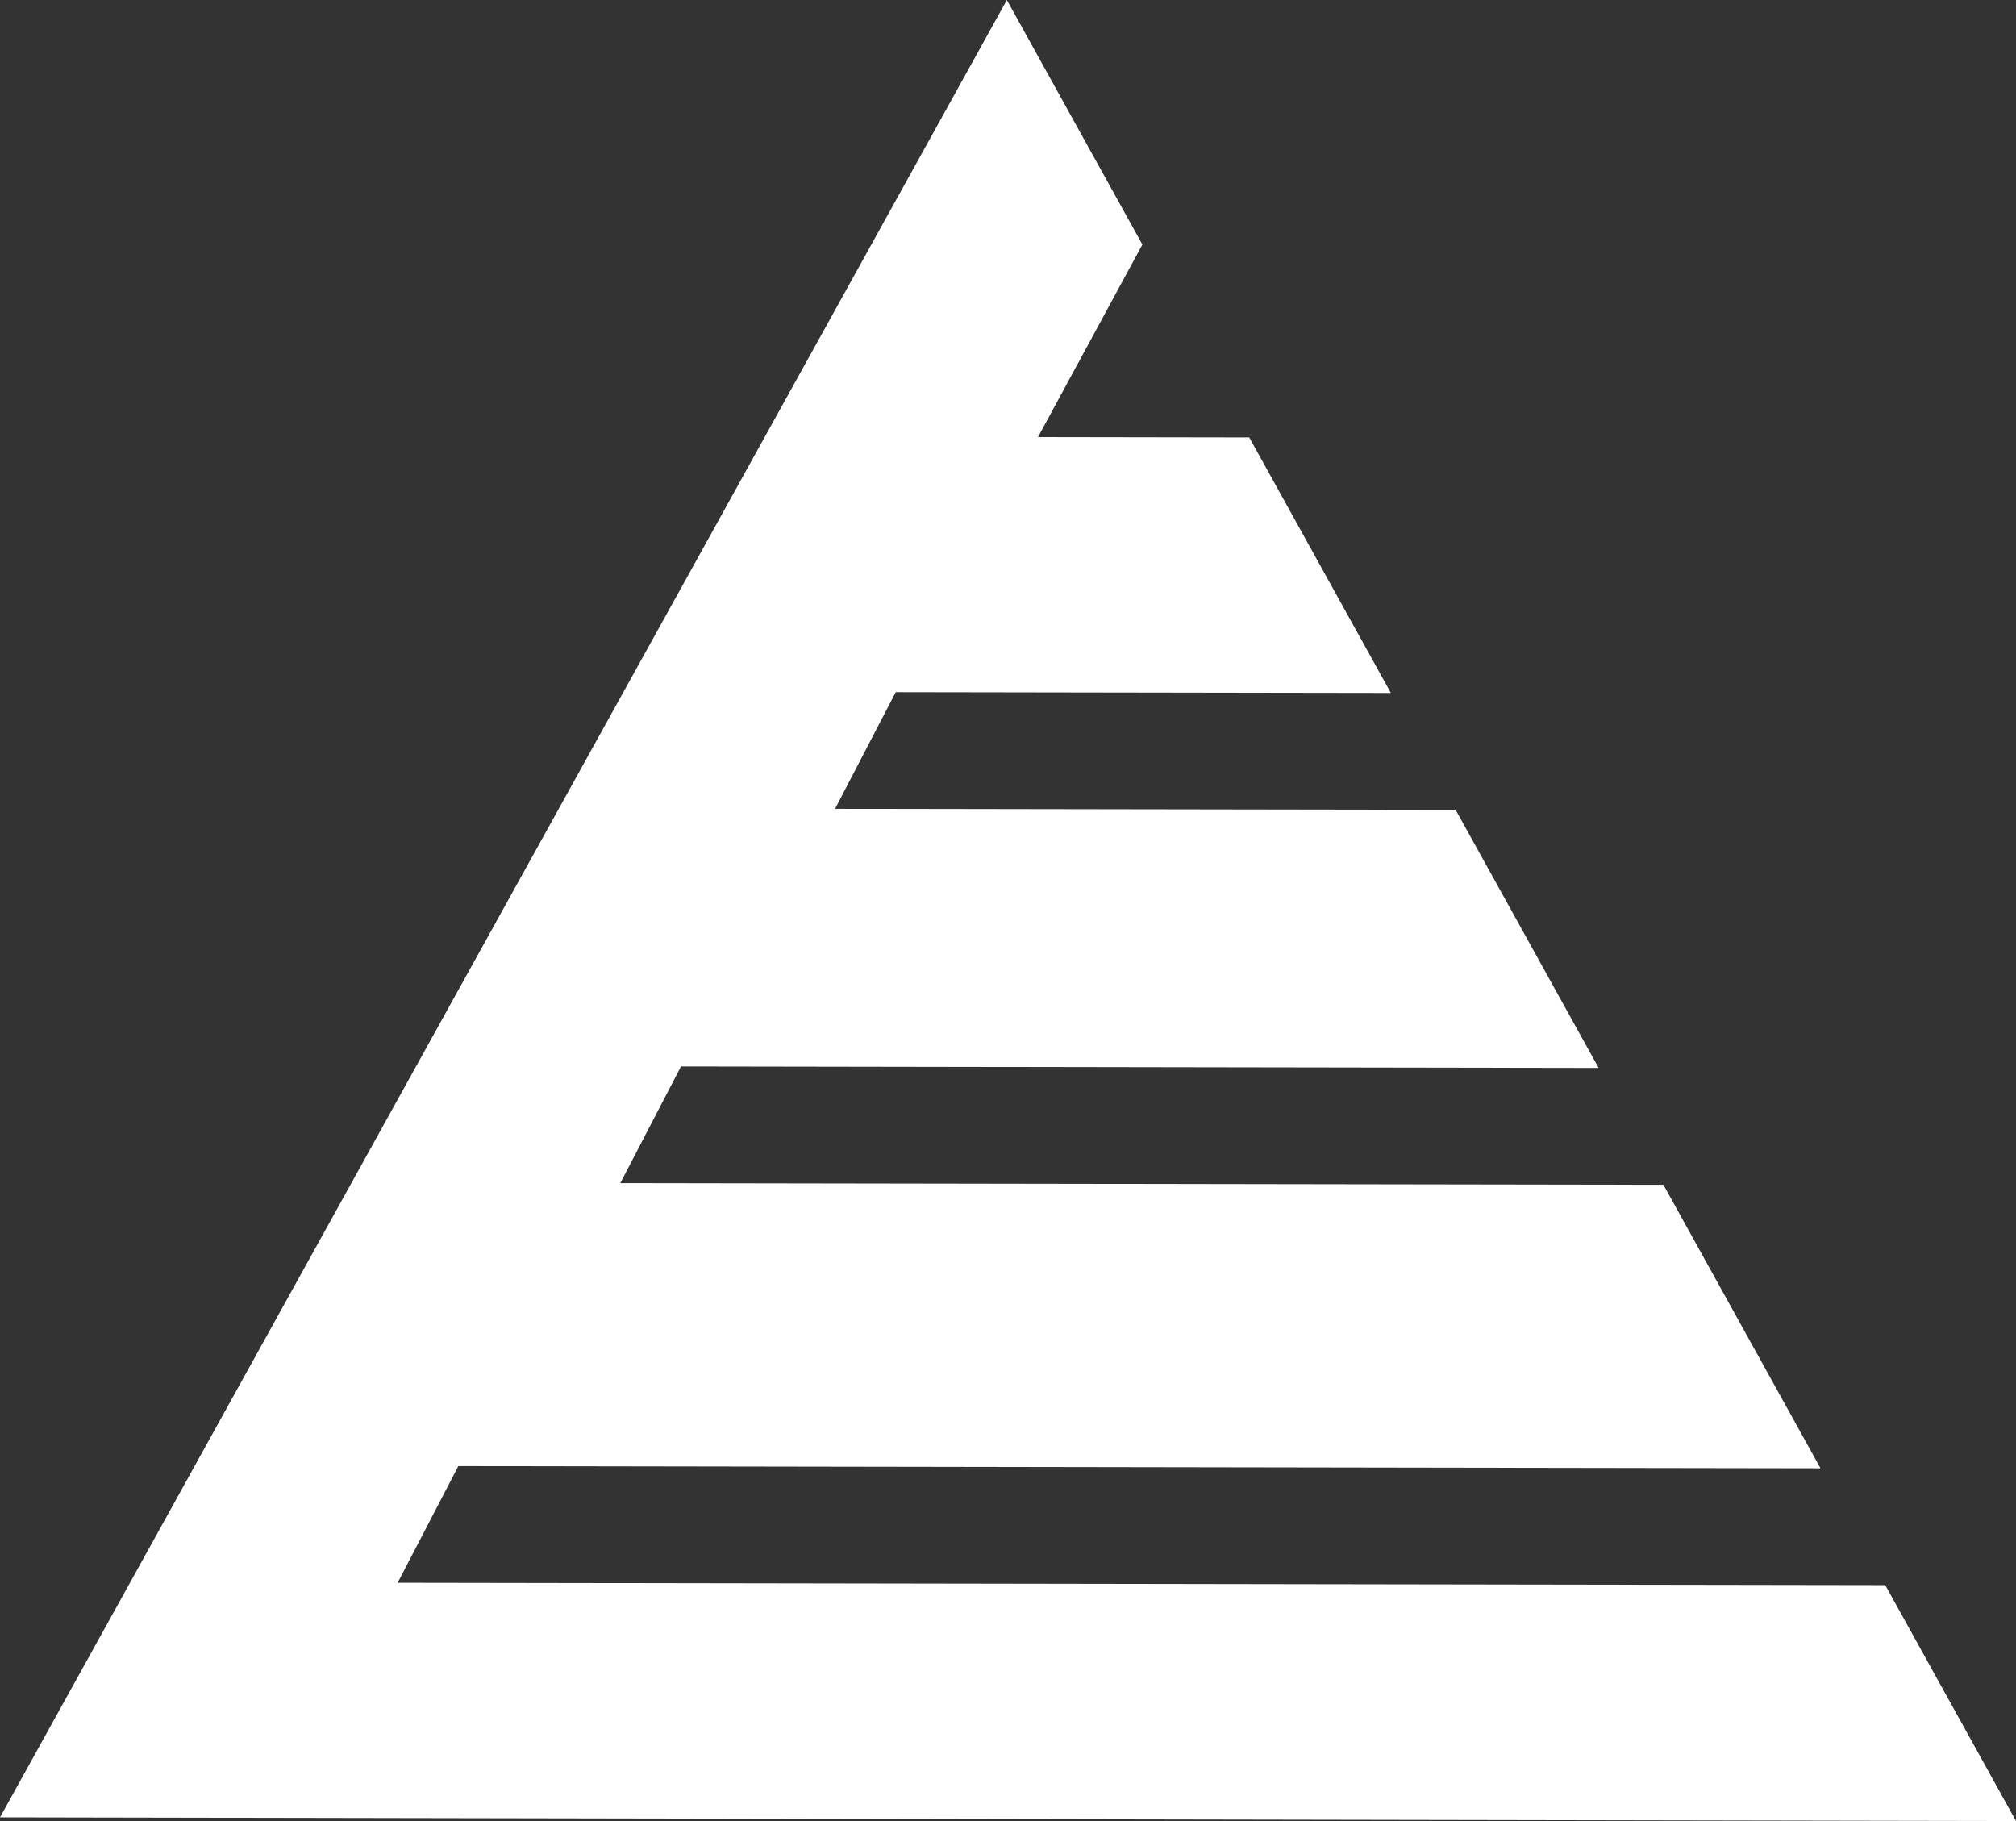 <?xml version="1.0" encoding="UTF-8"?> <svg xmlns="http://www.w3.org/2000/svg" width="124" height="112" viewBox="0 0 124 112" fill="none"><rect x="0" y="0" width="124" height="112" fill="#333333" stroke="none"/><path d="M0 111.773L124 112L115.958 97.49L24.459 97.344L28.191 90.169L111.976 90.304L102.312 72.867L38.154 72.765L41.886 65.589L98.329 65.681L89.532 49.807L51.362 49.746L55.094 42.571L85.549 42.62L76.839 26.904L63.845 26.883L70.265 15.042L61.929 0L0 111.773Z" fill="white"></path></svg> 